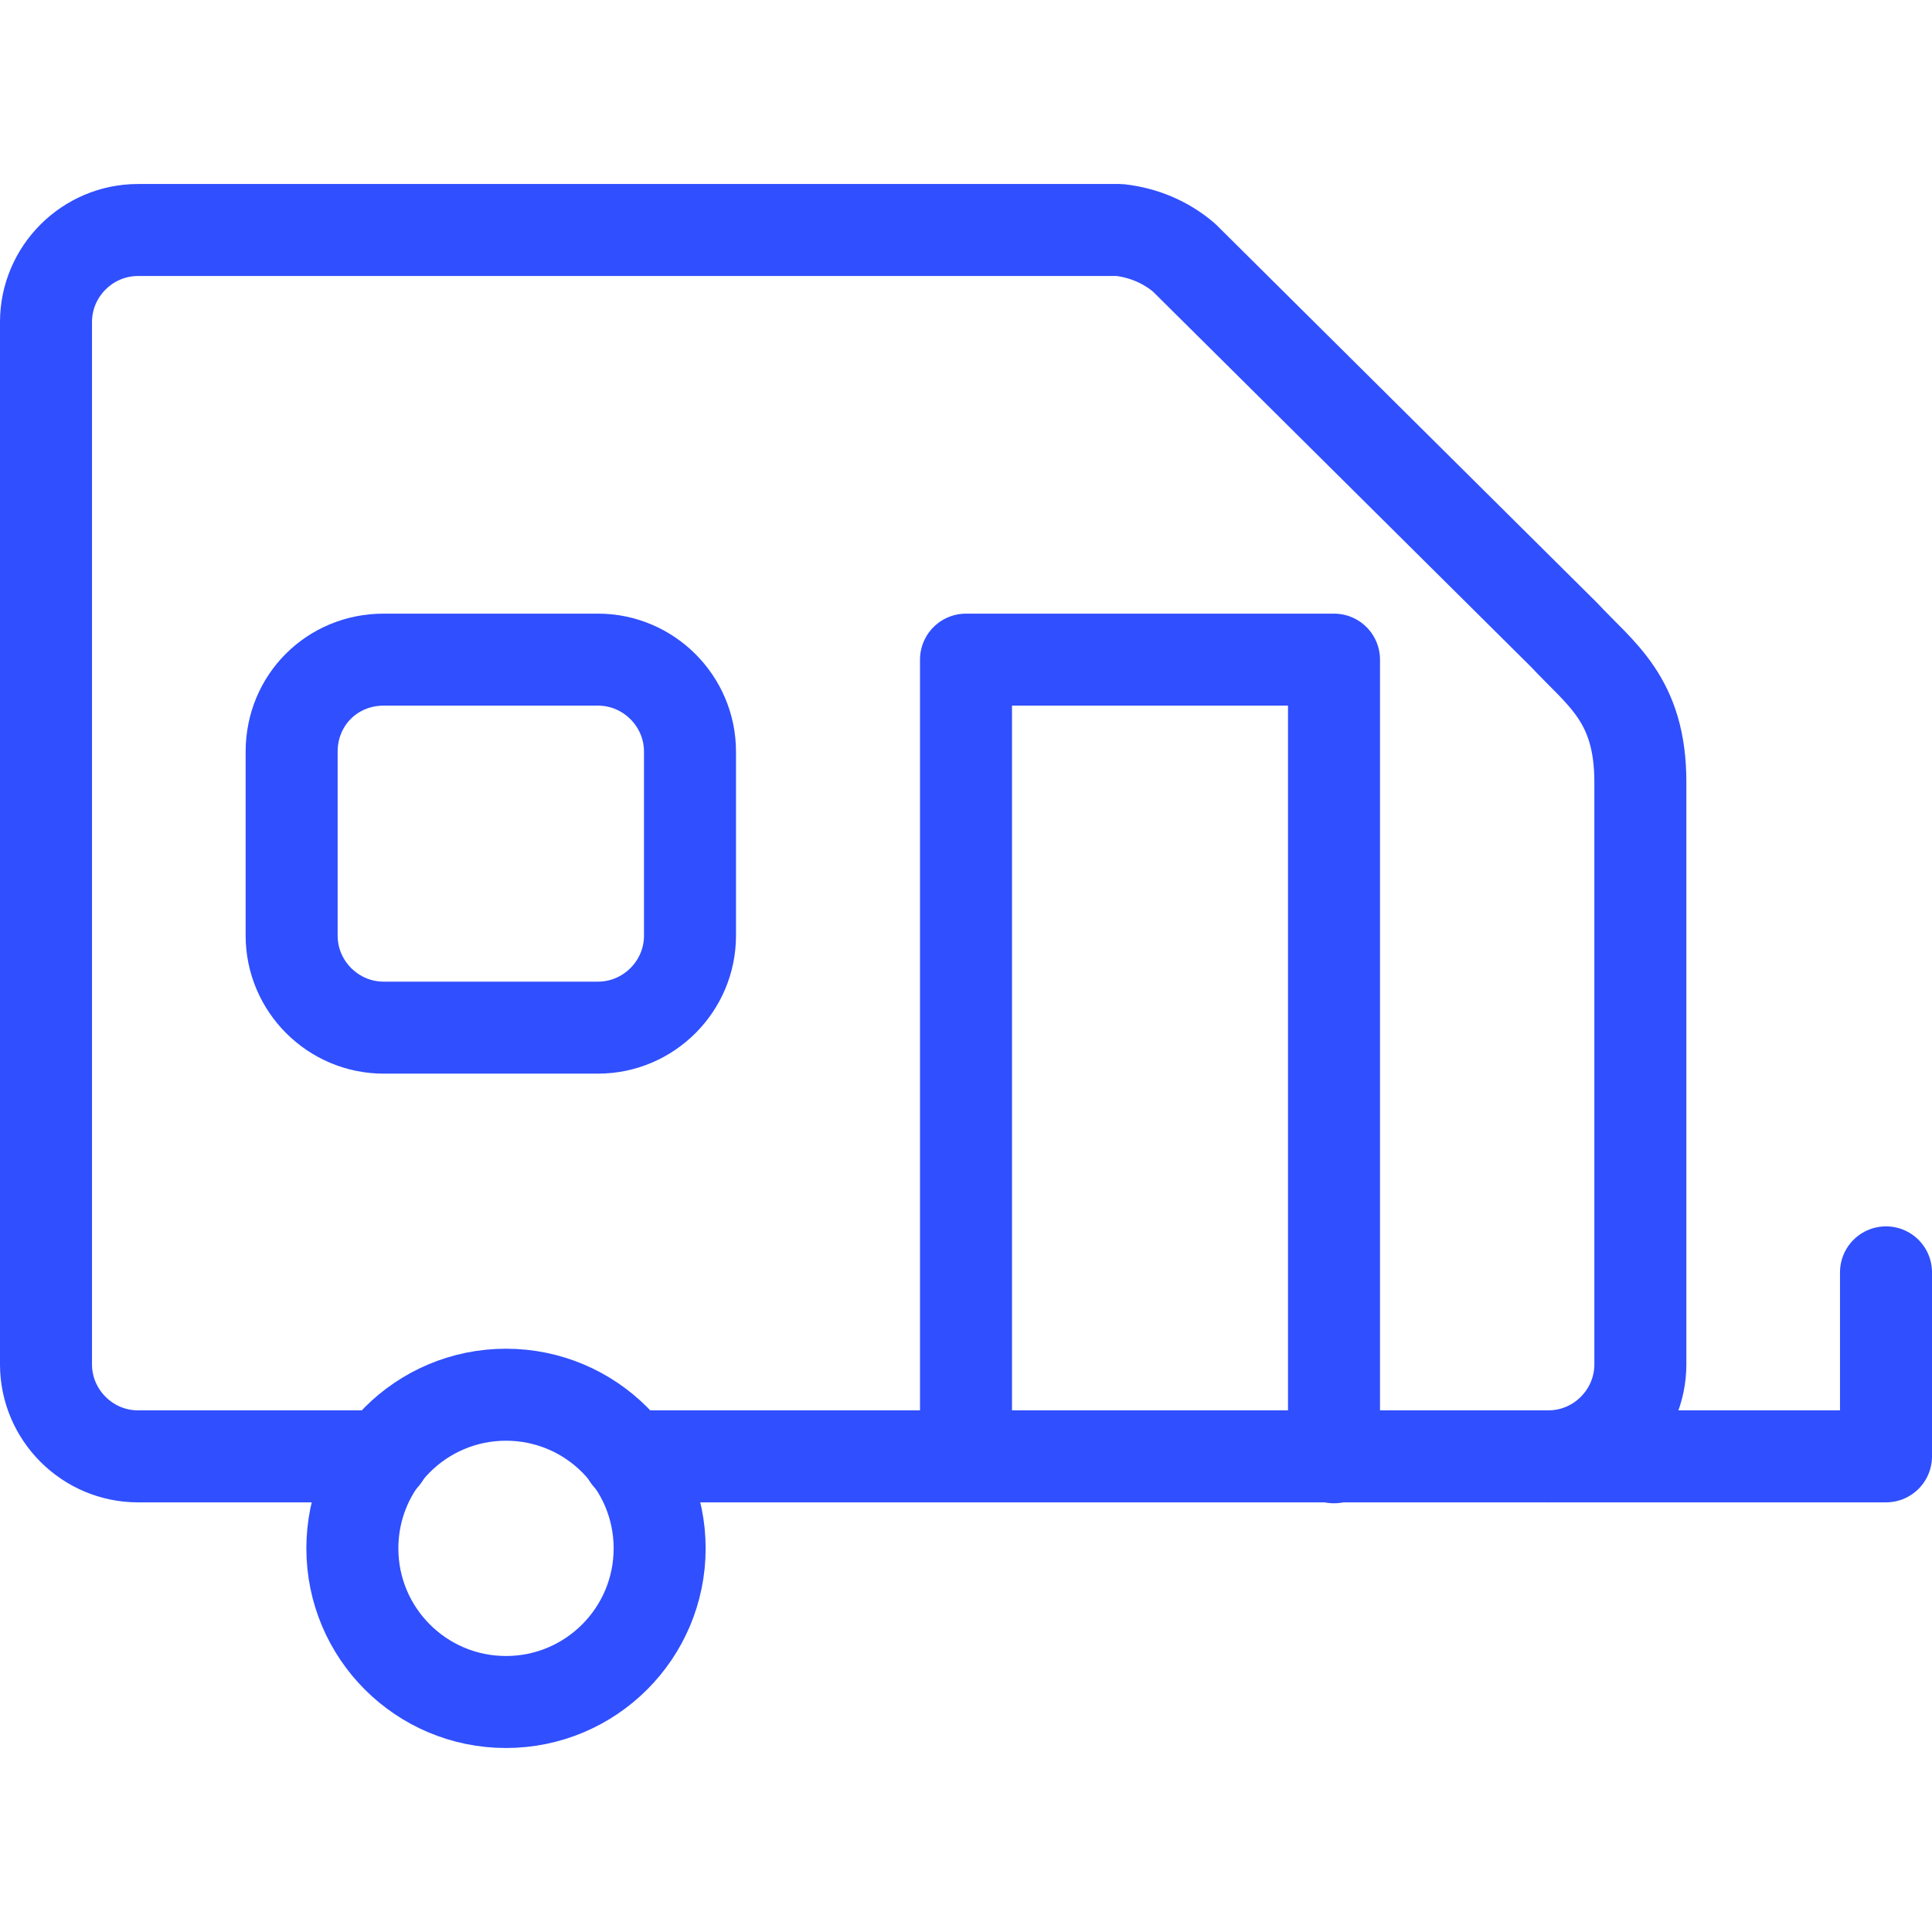 <?xml version="1.0" encoding="utf-8"?>
<!-- Generator: Adobe Illustrator 24.2.1, SVG Export Plug-In . SVG Version: 6.00 Build 0)  -->
<svg version="1.1" xmlns="http://www.w3.org/2000/svg" xmlns:xlink="http://www.w3.org/1999/xlink" x="0px" y="0px"
	 viewBox="0 0 21 21" style="enable-background:new 0 0 21 21;" xml:space="preserve">
<style type="text/css">
	.st0{fill:none;stroke:#000000;stroke-width:2;stroke-linecap:round;stroke-linejoin:round;stroke-miterlimit:10;}
	.st1{display:none;fill:none;stroke:#000000;stroke-width:2;stroke-linecap:round;stroke-linejoin:round;stroke-miterlimit:10;}
	.st2{fill:none;stroke:#000000;stroke-width:2;}
	.st3{fill:none;stroke:#000000;stroke-width:2;stroke-linecap:round;stroke-linejoin:round;}
	.st4{fill:none;stroke:#304FFE;stroke-width:2;stroke-linecap:round;stroke-linejoin:round;}
	.st5{fill:none;stroke:#304FFE;stroke-width:1.5;stroke-linecap:round;stroke-linejoin:round;}
	.st6{fill:none;stroke:#304FFE;stroke-linecap:round;stroke-linejoin:round;}
	.st7{fill:none;stroke:#CCCCCC;stroke-width:2;stroke-linecap:round;stroke-linejoin:round;}
	.st8{fill:none;stroke:#CCCCCC;stroke-width:1.5;stroke-linecap:round;stroke-linejoin:round;}
	.st9{fill:none;stroke:#CCCCCC;stroke-linecap:round;stroke-linejoin:round;}
	.st10{fill:none;stroke:#FFFFFF;stroke-width:2;stroke-linecap:round;stroke-linejoin:round;}
	.st11{fill:none;stroke:#FFFFFF;stroke-width:1.5;stroke-linecap:round;stroke-linejoin:round;}
	.st12{fill:none;stroke:#FFFFFF;stroke-linecap:round;stroke-linejoin:round;}
	.st13{fill:none;stroke:#EBEBEB;stroke-width:2;stroke-linecap:round;stroke-linejoin:round;}
</style>
<g id="Layer_1">
	<g>
		<path class="st6" d="M4.17,7.17H6.5c0.55,0,1,0.45,1,1v2c0,0.55-0.45,1-1,1H4.17c-0.55,0-1-0.45-1-1v-2
			C3.17,7.61,3.61,7.17,4.17,7.17z"/>
		<path class="st6" d="M4.17,15.83H1.5c-0.55,0-1-0.45-1-1V3.5c0-0.55,0.45-1,1-1h10.67c0.26,0.03,0.5,0.13,0.7,0.3L17,6.9
			c0.4,0.43,0.83,0.7,0.83,1.6v6.33c0,0.55-0.45,1-1,1h-10"/>
		<path class="st6" d="M10.5,15.83V7.17h4v8.67 M16.83,15.83h3.67v-2"/>
		<circle class="st6" cx="5.5" cy="16.83" r="1.67"/>
	</g>
</g>
<g id="Layer_2">
</g>
</svg>
